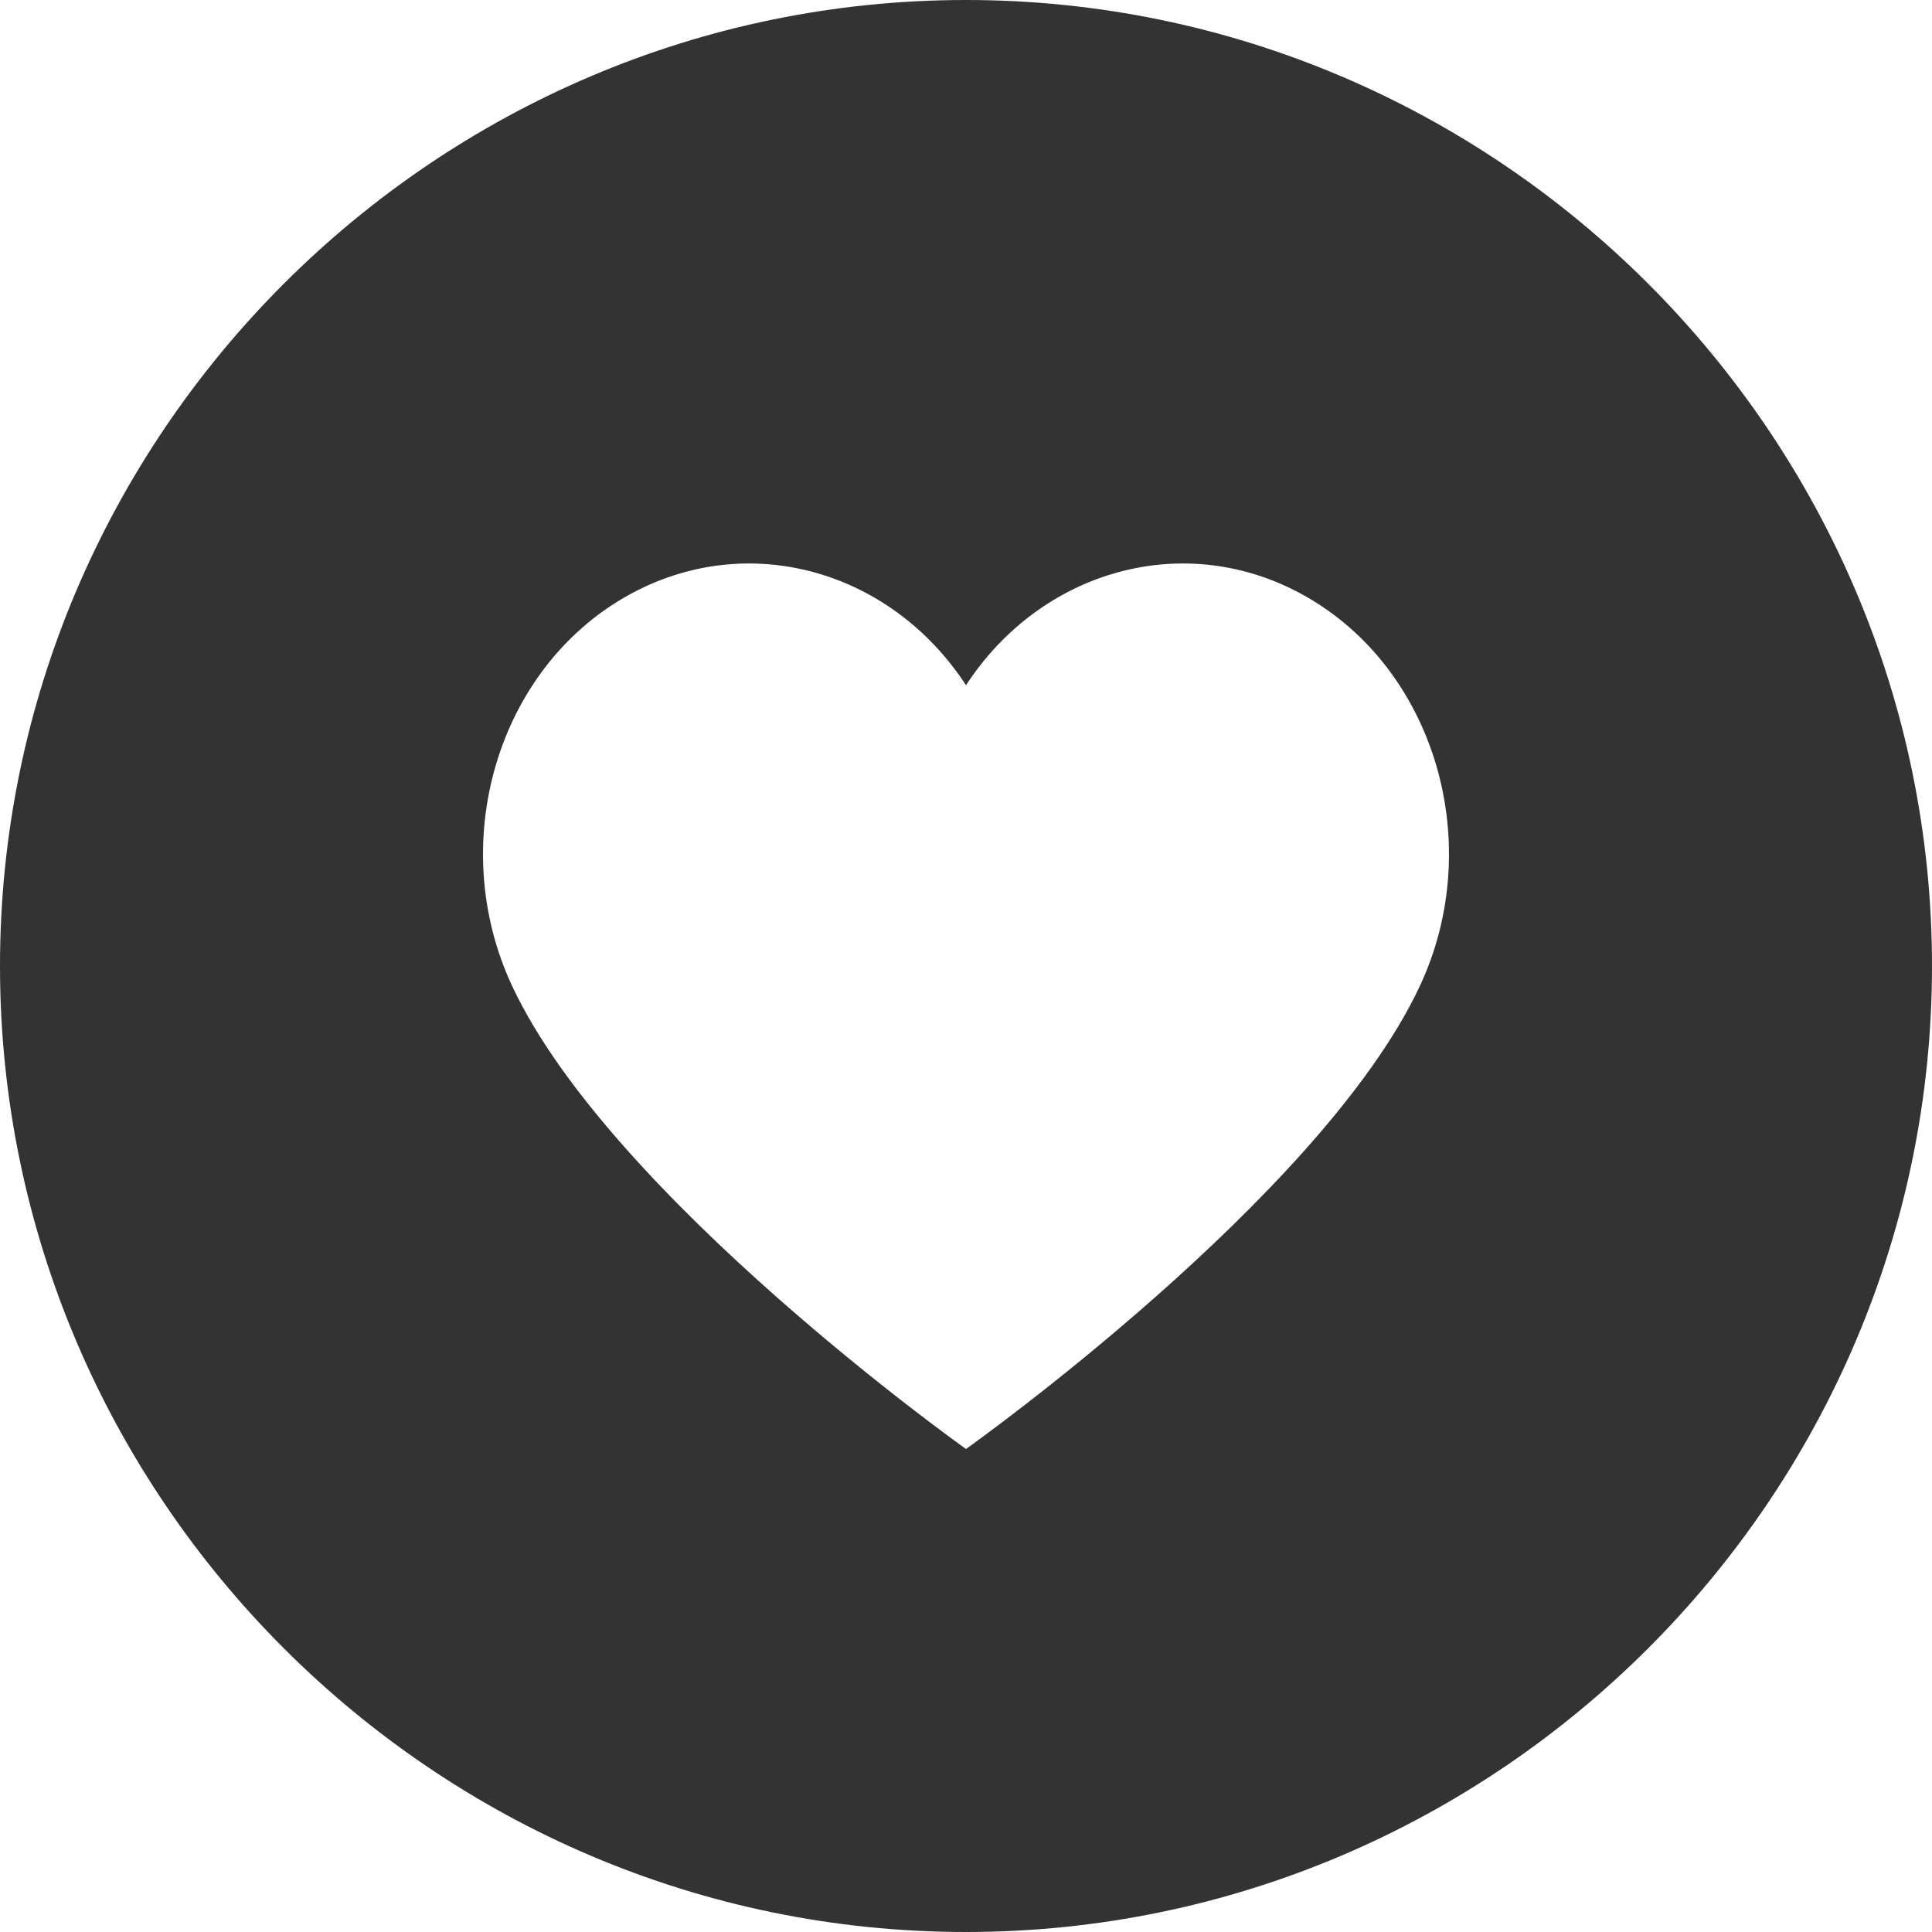 <svg width="24" height="24" viewBox="0 0 24 24" fill="none" xmlns="http://www.w3.org/2000/svg">
<path d="M17.634 12.257C16.403 14.874 12 18 12 18C12 18 7.597 14.874 6.366 12.257C5.532 10.485 6.172 8.309 7.796 7.399C9.275 6.57 11.063 7.076 12 8.512C12.937 7.076 14.725 6.57 16.204 7.399C17.828 8.309 18.468 10.485 17.634 12.257ZM12 0C5.4 0 0 5.4 0 12C0 18.6 5.4 24 12 24C18.6 24 24 18.6 24 12C24 5.4 18.6 0 12 0Z" fill="#333333"/>
</svg>
